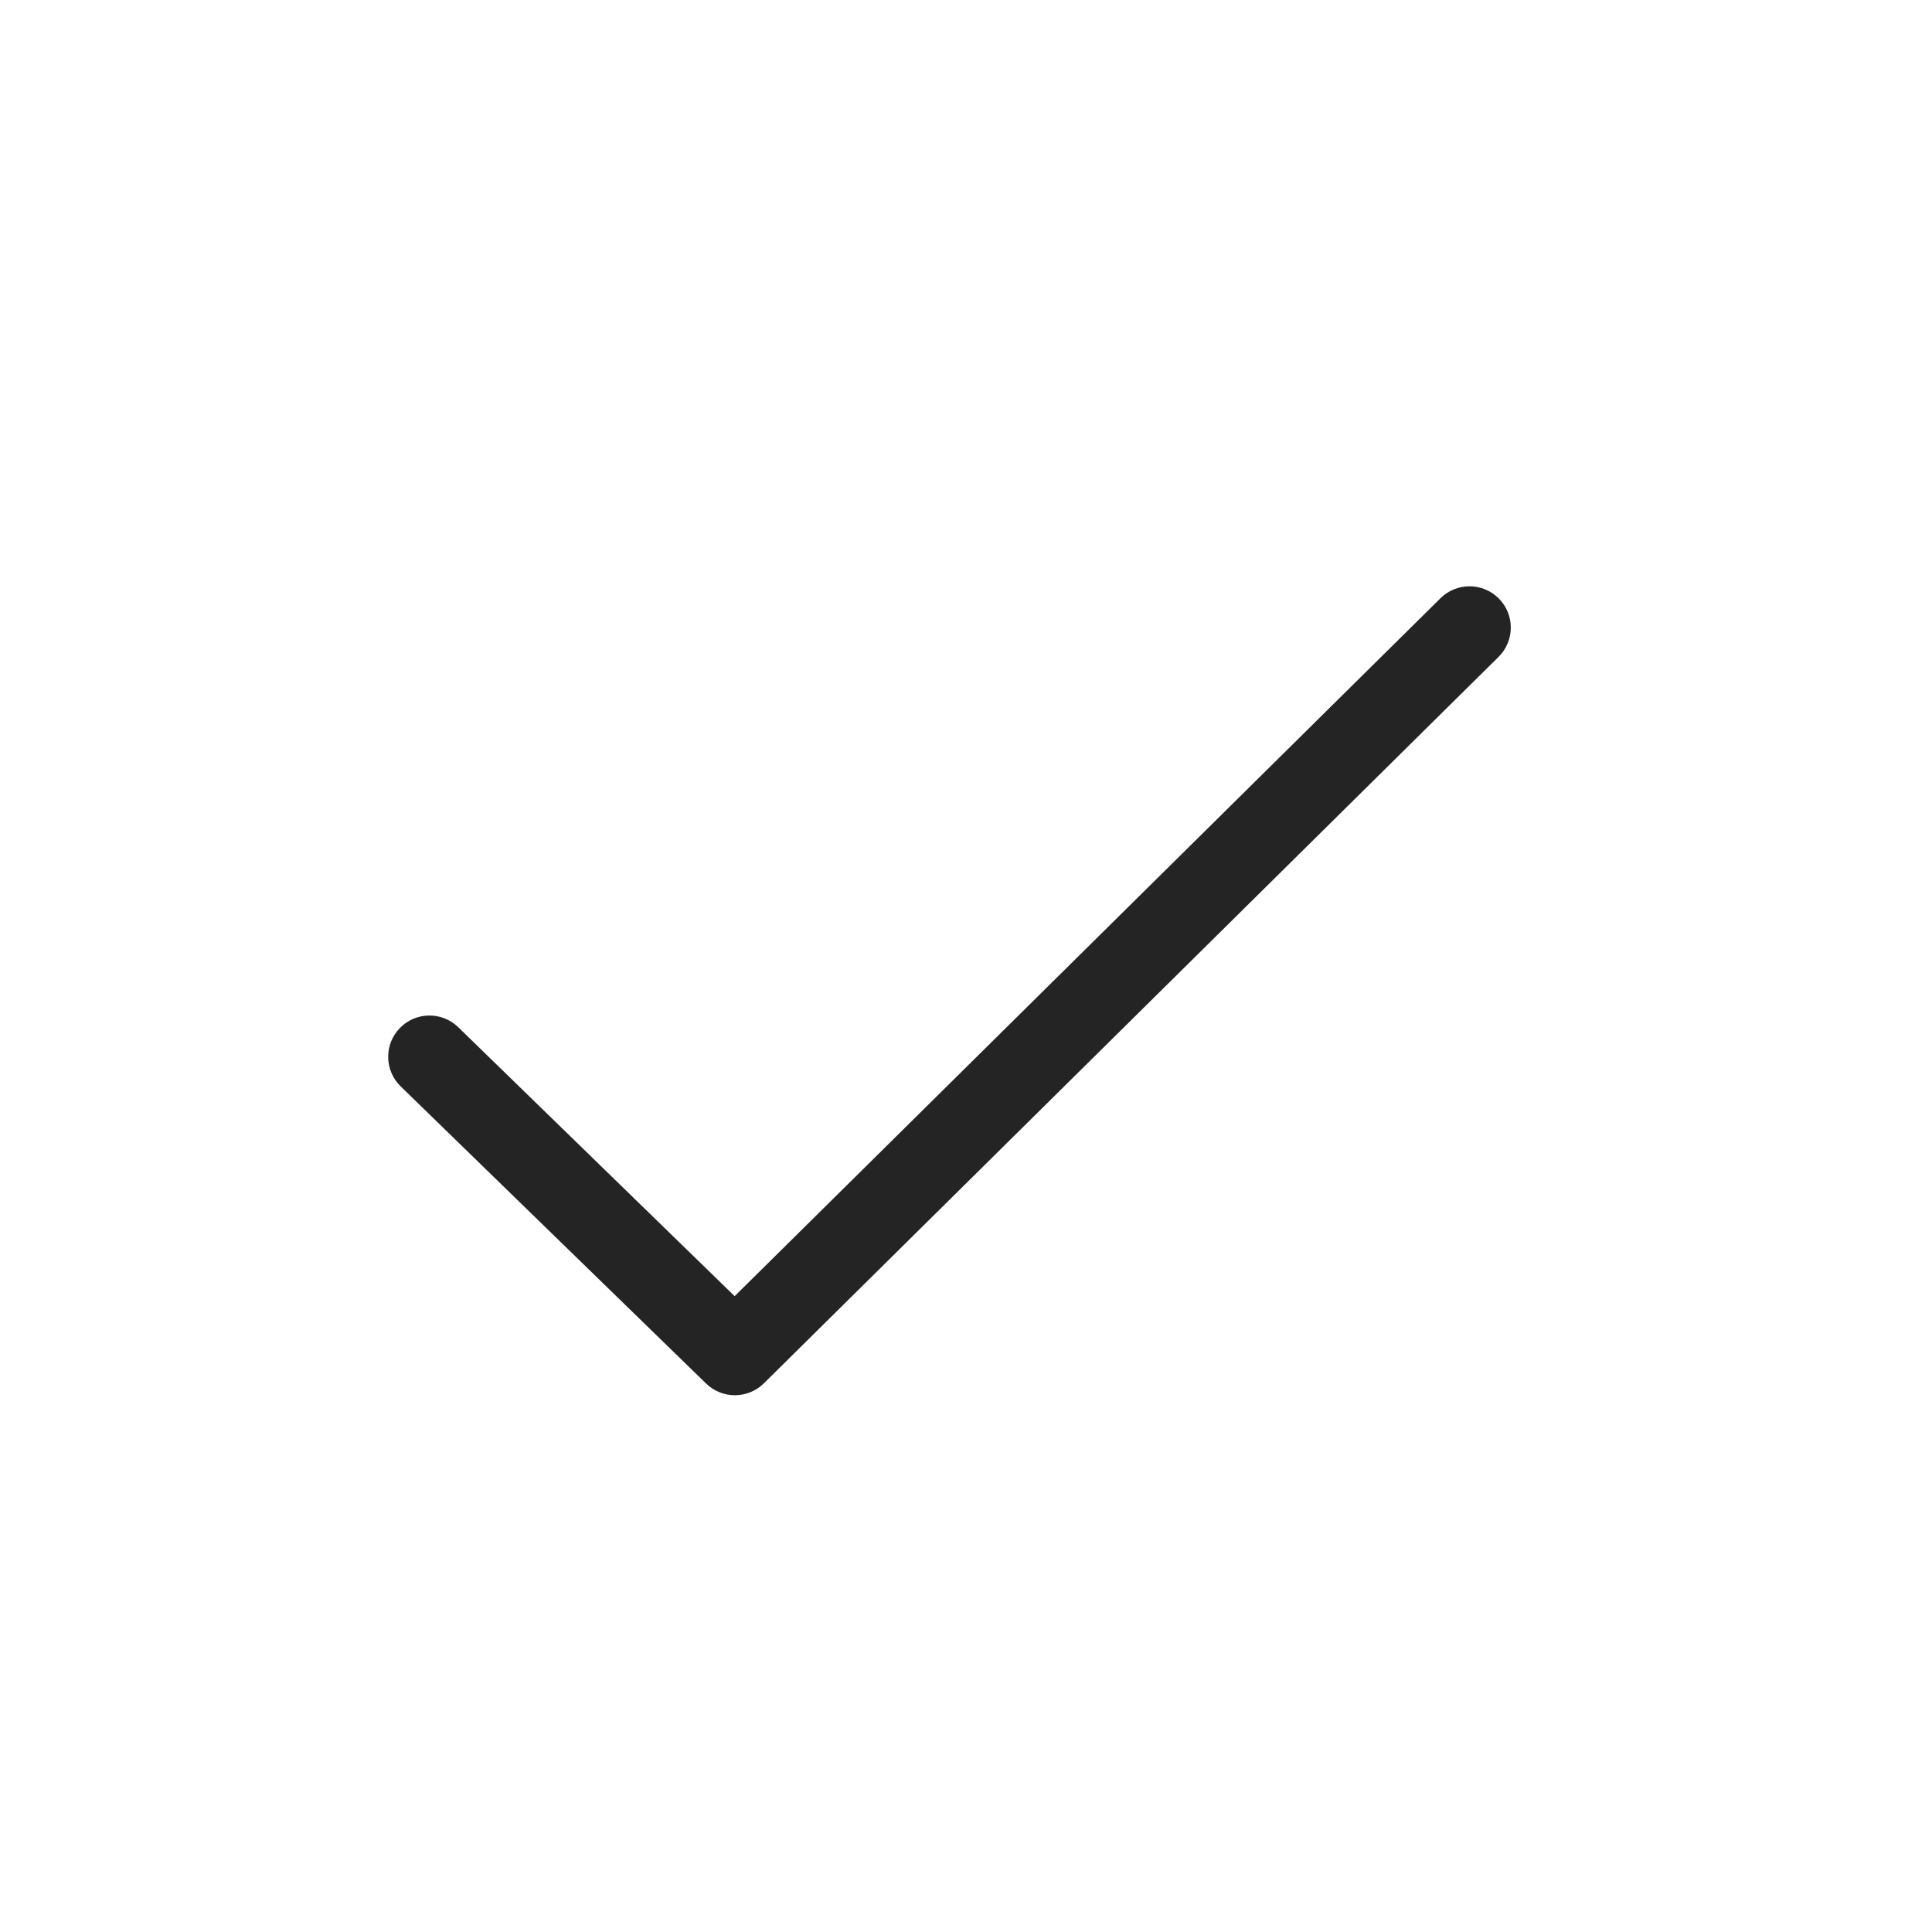 <svg width="64" height="64" viewBox="0 0 64 64" fill="none" xmlns="http://www.w3.org/2000/svg">
<path d="M49.652 19.828C50.183 20.365 50.178 21.23 49.641 21.761L25.305 45.824C24.776 46.347 23.924 46.351 23.39 45.831L13.273 35.988C12.732 35.461 12.72 34.596 13.247 34.054C13.773 33.513 14.639 33.501 15.18 34.028L24.336 42.937L47.718 19.817C48.255 19.286 49.121 19.291 49.652 19.828Z" fill="#242424"/>
</svg>
